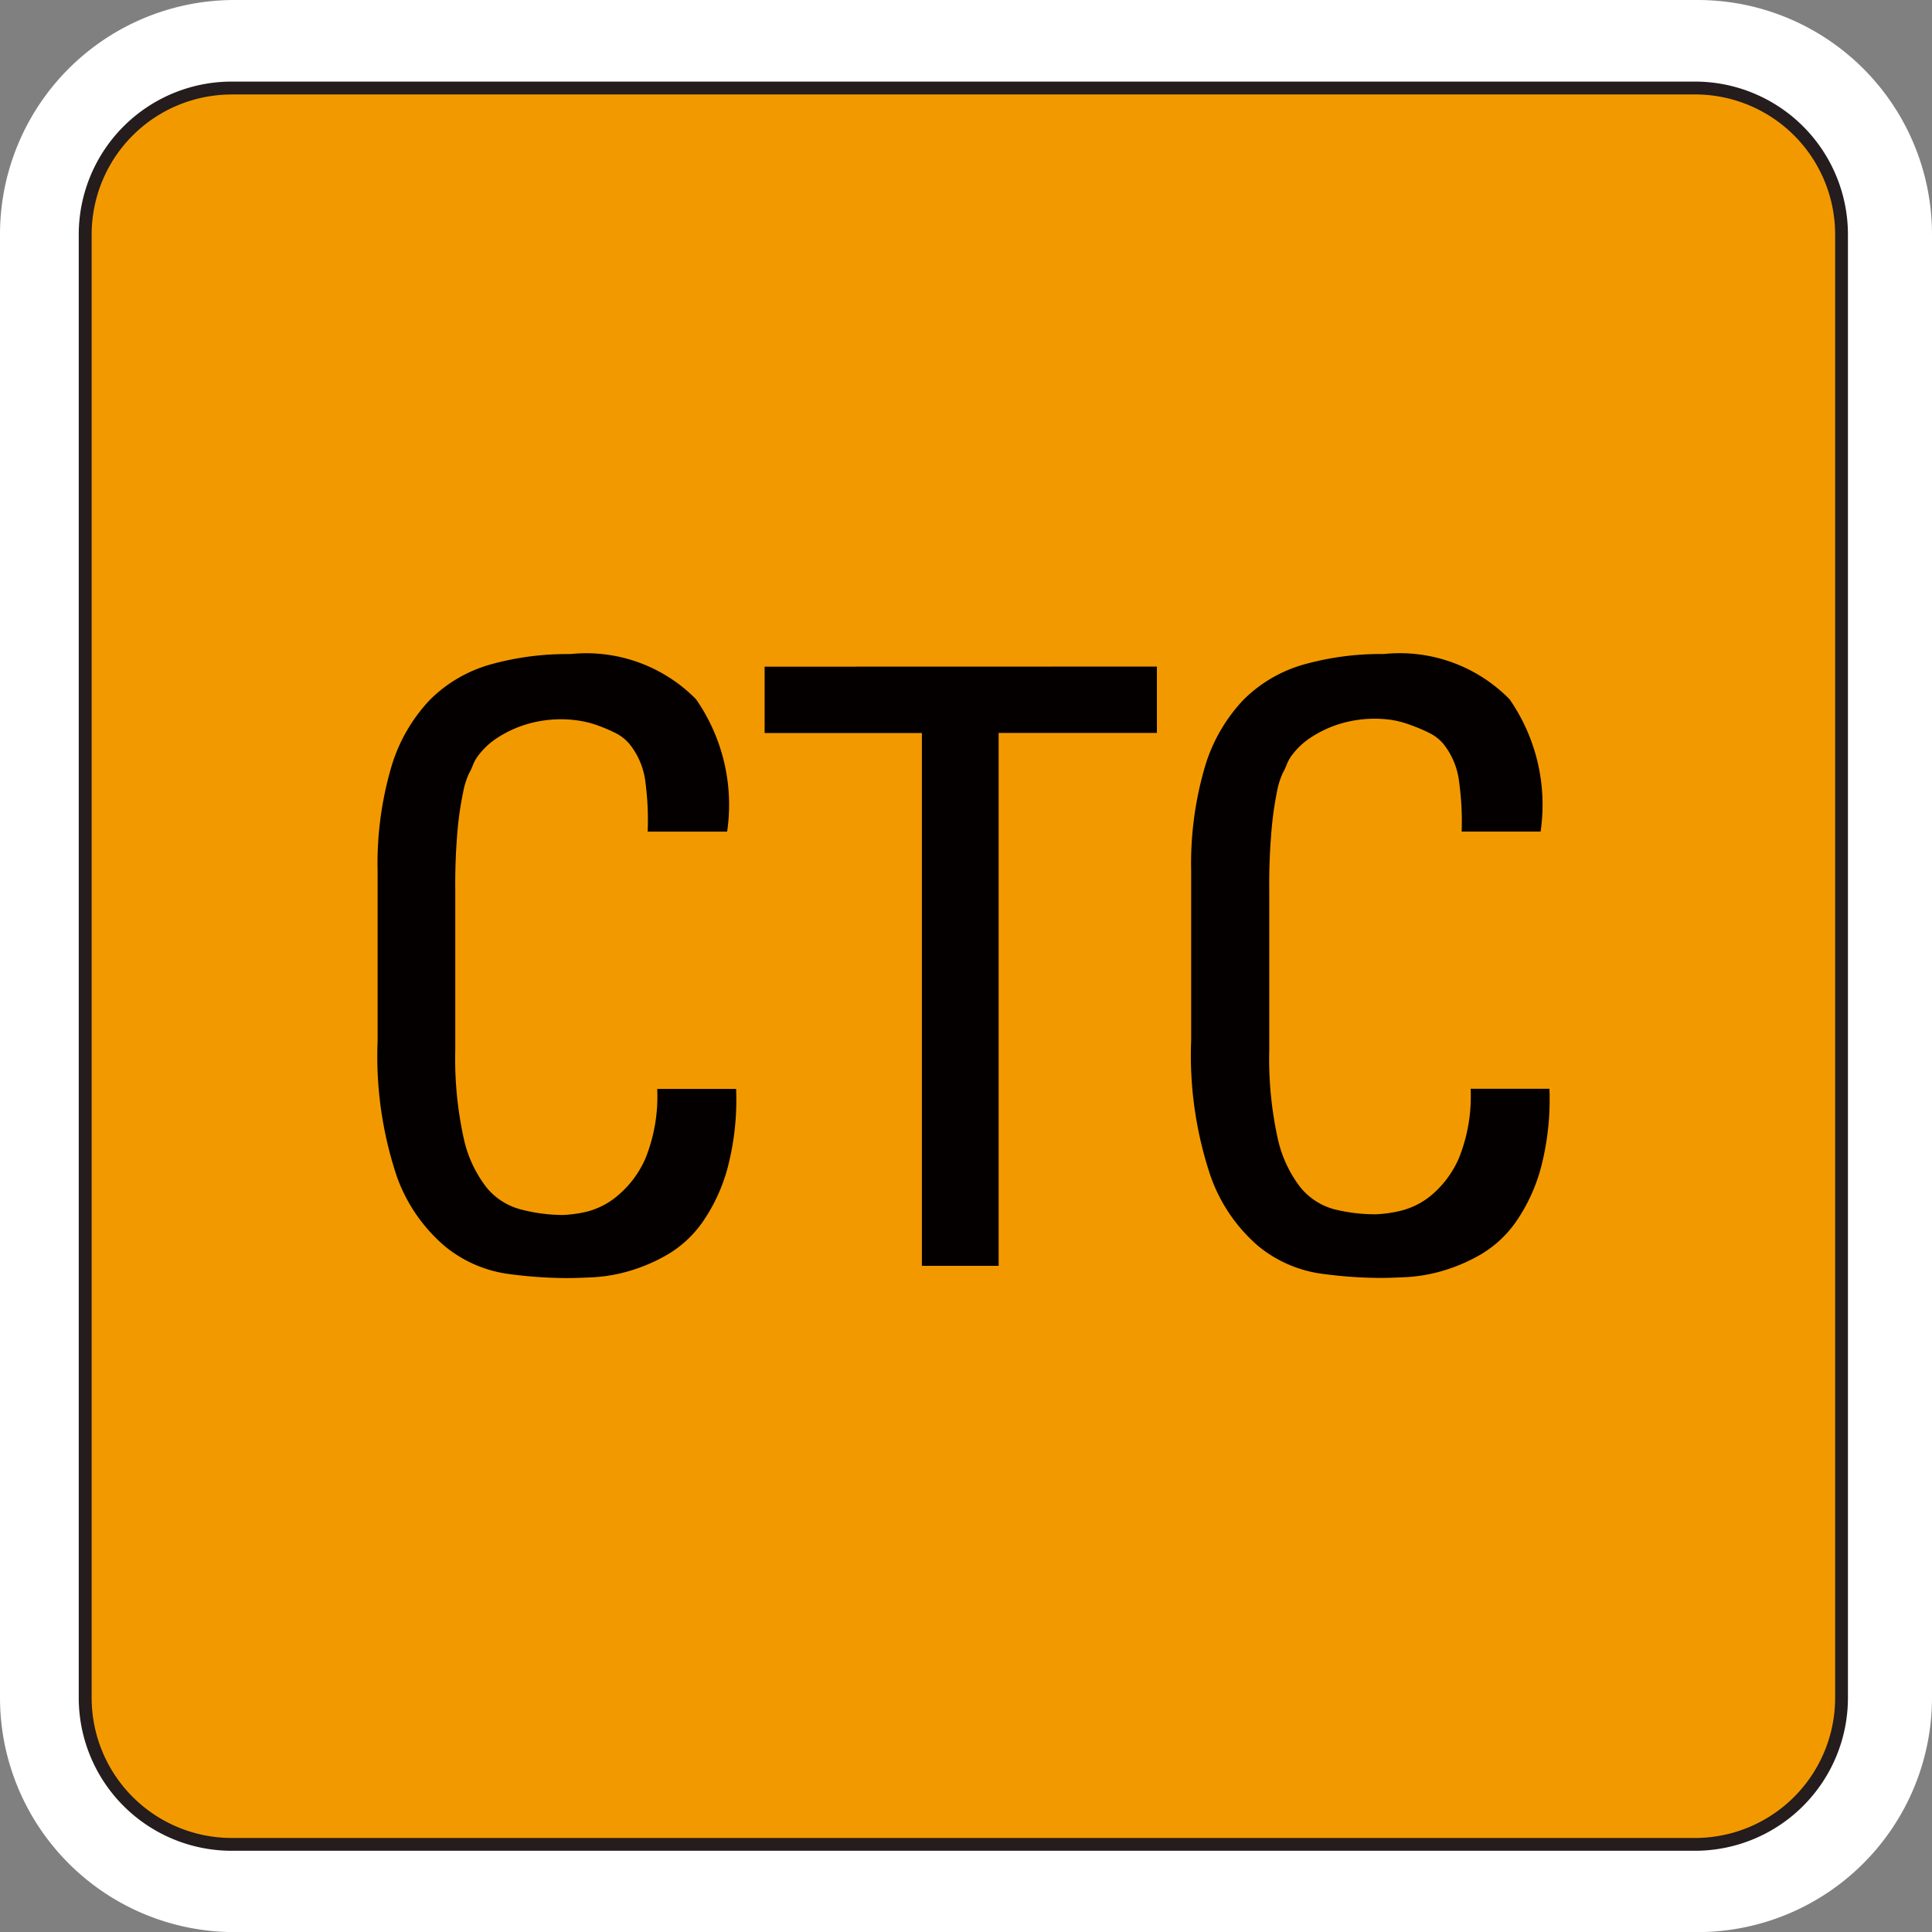 <svg id="Layer_2" data-name="Layer 2" xmlns="http://www.w3.org/2000/svg" viewBox="0 0 37.416 37.418"><rect x="0" y="0" width="37.416" height="37.418" fill="#808080" stroke="none"/><defs><style>.cls-1{fill:#fff;}.cls-2{fill:#f39900;}.cls-3{fill:#241c1d;}.cls-4{fill:#050000;}</style></defs><title>COB_CTC_square</title><path class="cls-1" d="M37.416,4.535A4.54,4.54,0,0,0,32.881,0H4.535A4.54,4.54,0,0,0,0,4.535V32.881A4.541,4.541,0,0,0,4.535,37.418H32.881a4.542,4.542,0,0,0,4.535-4.537V4.535"/><path class="cls-2" d="M35.663,32.883a2.843,2.843,0,0,1-2.835,2.835H4.486a2.843,2.843,0,0,1-2.835-2.835V4.538a2.843,2.843,0,0,1,2.835-2.832H32.831a2.843,2.843,0,0,1,2.835,2.835Z"/><path class="cls-3" d="M32.831,35.843H4.486a2.963,2.963,0,0,1-2.961-2.961V4.538a2.963,2.963,0,0,1,2.961-2.958H32.831A2.963,2.963,0,0,1,35.788,4.538V32.883A2.963,2.963,0,0,1,32.831,35.843ZM4.486,1.83A2.712,2.712,0,0,0,1.775,4.538V32.883a2.714,2.714,0,0,0,2.712,2.712H32.831a2.714,2.714,0,0,0,2.709-2.712V4.538a2.712,2.712,0,0,0-2.709-2.709H4.486Z"/><path class="cls-4" d="M12.543,16.107a5.602,5.602,0,0,0-.043-0.956,1.445,1.445,0,0,0-.294-0.723,0.83,0.83,0,0,0-.289-0.233,3.11,3.11,0,0,0-.361-0.153,1.893,1.893,0,0,0-.361-0.088,2.321,2.321,0,0,0-1.071.096,2.216,2.216,0,0,0-.535.268,1.408,1.408,0,0,0-.313.297,0.755,0.755,0,0,0-.12.209,1.111,1.111,0,0,1-.072.153,1.512,1.512,0,0,0-.112.353,6.464,6.464,0,0,0-.107.704,11.93,11.93,0,0,0-.048,1.197v3.105a7.168,7.168,0,0,0,.161,1.697,2.374,2.374,0,0,0,.442.961,1.269,1.269,0,0,0,.658.426,3.263,3.263,0,0,0,.819.11,2.465,2.465,0,0,0,.466-0.064,1.491,1.491,0,0,0,.605-0.316,1.954,1.954,0,0,0,.535-0.723,3.212,3.212,0,0,0,.225-1.338h1.528a5.212,5.212,0,0,1-.169,1.544,3.389,3.389,0,0,1-.482,1.036,2.187,2.187,0,0,1-.675.626,3.327,3.327,0,0,1-.747.321,3.124,3.124,0,0,1-.691.12q-0.321.016-.514,0.016A8.622,8.622,0,0,1,9.797,24.665a2.465,2.465,0,0,1-1.188-.535,3.177,3.177,0,0,1-.926-1.352A7.35,7.35,0,0,1,7.313,20.157v-3.279a6.641,6.641,0,0,1,.268-2.034,3.212,3.212,0,0,1,.747-1.293,2.693,2.693,0,0,1,1.172-.683,5.522,5.522,0,0,1,1.544-.201,2.982,2.982,0,0,1,2.436.875,3.581,3.581,0,0,1,.602,2.564H12.543Z"/><path class="cls-4" d="M22.405,12.909v1.285h-3.065V24.515H17.854V14.196H14.808V12.911Z"/><path class="cls-4" d="M28.307,16.107a5.602,5.602,0,0,0-.048-0.956,1.445,1.445,0,0,0-.289-0.723,0.83,0.83,0,0,0-.289-0.233,3.121,3.121,0,0,0-.361-0.153,1.895,1.895,0,0,0-.364-0.099,2.321,2.321,0,0,0-1.071.096,2.214,2.214,0,0,0-.535.268,1.405,1.405,0,0,0-.313.297,0.758,0.758,0,0,0-.12.209,1.116,1.116,0,0,1-.072.153,1.512,1.512,0,0,0-.112.353,6.499,6.499,0,0,0-.104.715,11.973,11.973,0,0,0-.048,1.197v3.105a7.176,7.176,0,0,0,.161,1.697,2.377,2.377,0,0,0,.442.961,1.269,1.269,0,0,0,.658.426,3.263,3.263,0,0,0,.803.096,2.468,2.468,0,0,0,.466-0.064,1.491,1.491,0,0,0,.61-0.305,1.954,1.954,0,0,0,.535-0.723,3.212,3.212,0,0,0,.225-1.338h1.526a5.217,5.217,0,0,1-.169,1.544,3.386,3.386,0,0,1-.482,1.036,2.187,2.187,0,0,1-.675.626,3.33,3.33,0,0,1-.747.321,3.121,3.121,0,0,1-.691.12q-0.321.016-.514,0.016a8.619,8.619,0,0,1-1.18-.088,2.465,2.465,0,0,1-1.188-.535,3.177,3.177,0,0,1-.923-1.368,7.35,7.35,0,0,1-.369-2.621v-3.26a6.646,6.646,0,0,1,.268-2.034,3.212,3.212,0,0,1,.747-1.293,2.693,2.693,0,0,1,1.172-.683,5.522,5.522,0,0,1,1.542-.201,2.982,2.982,0,0,1,2.436.875,3.581,3.581,0,0,1,.602,2.564H28.307Z"/></svg>